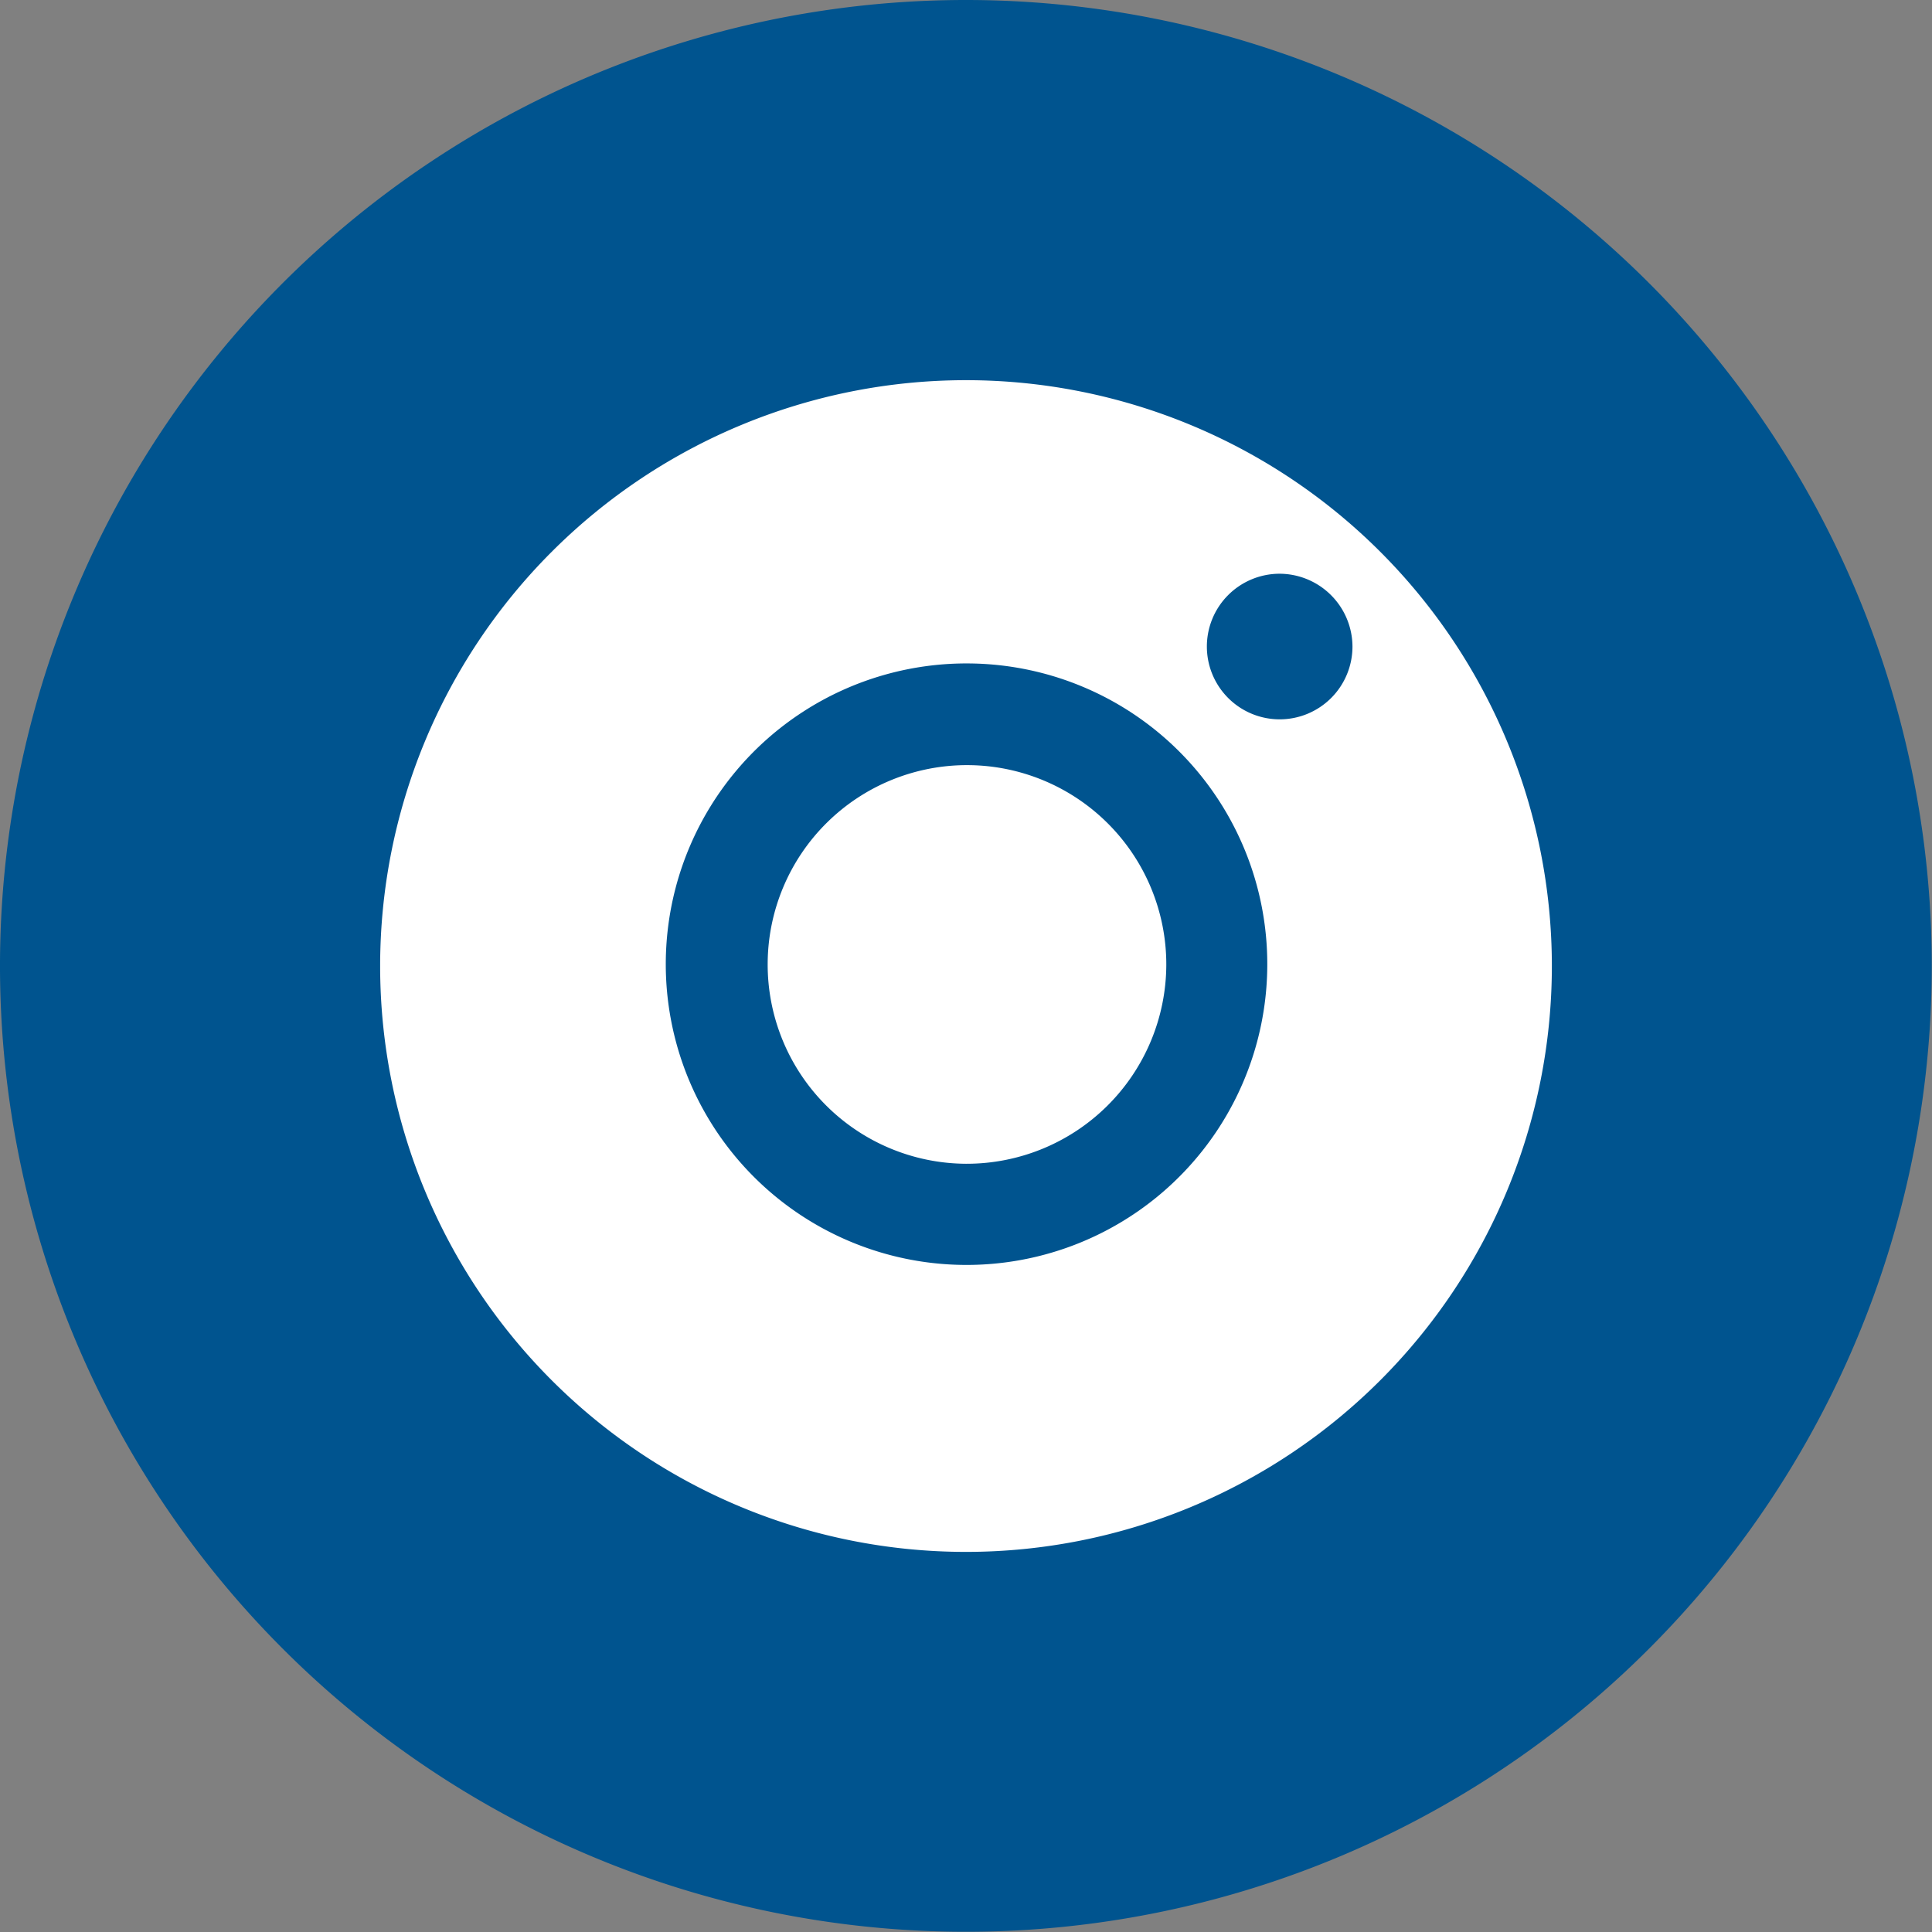 <svg id="Instagram" xmlns="http://www.w3.org/2000/svg" width="51.006" height="51.006" viewBox="0 0 51.006 51.006">
  <rect x="0" y="0" width="51.006" height="51.006" fill="#808080" stroke="none"/>
  <path id="Path_206092" data-name="Path 206092" d="M25.5,0a25.5,25.5,0,1,0,25.5,25.5A25.5,25.5,0,0,0,25.5,0" transform="translate(0)" fill="#00548f"/>
  <path id="Path_206093" data-name="Path 206093" d="M41.258,56.726A15.467,15.467,0,1,1,56.725,41.259,15.467,15.467,0,0,1,41.258,56.726" transform="translate(-15.755 -15.755)" fill="#fff"/>
  <path id="Path_206094" data-name="Path 206094" d="M83.816,38.924a1.922,1.922,0,1,0,1.938,1.925,1.931,1.931,0,0,0-1.938-1.925" transform="translate(-50.048 -23.777)" fill="#00548f"/>
  <path id="Path_206095" data-name="Path 206095" d="M53.245,45.012a7.94,7.94,0,1,0,7.814,7.966,7.937,7.937,0,0,0-7.814-7.966M53.1,58.22a5.262,5.262,0,1,1,5.293-5.246A5.271,5.271,0,0,1,53.1,58.22" transform="translate(-27.602 -27.496)" fill="#00548f"/>
</svg>
